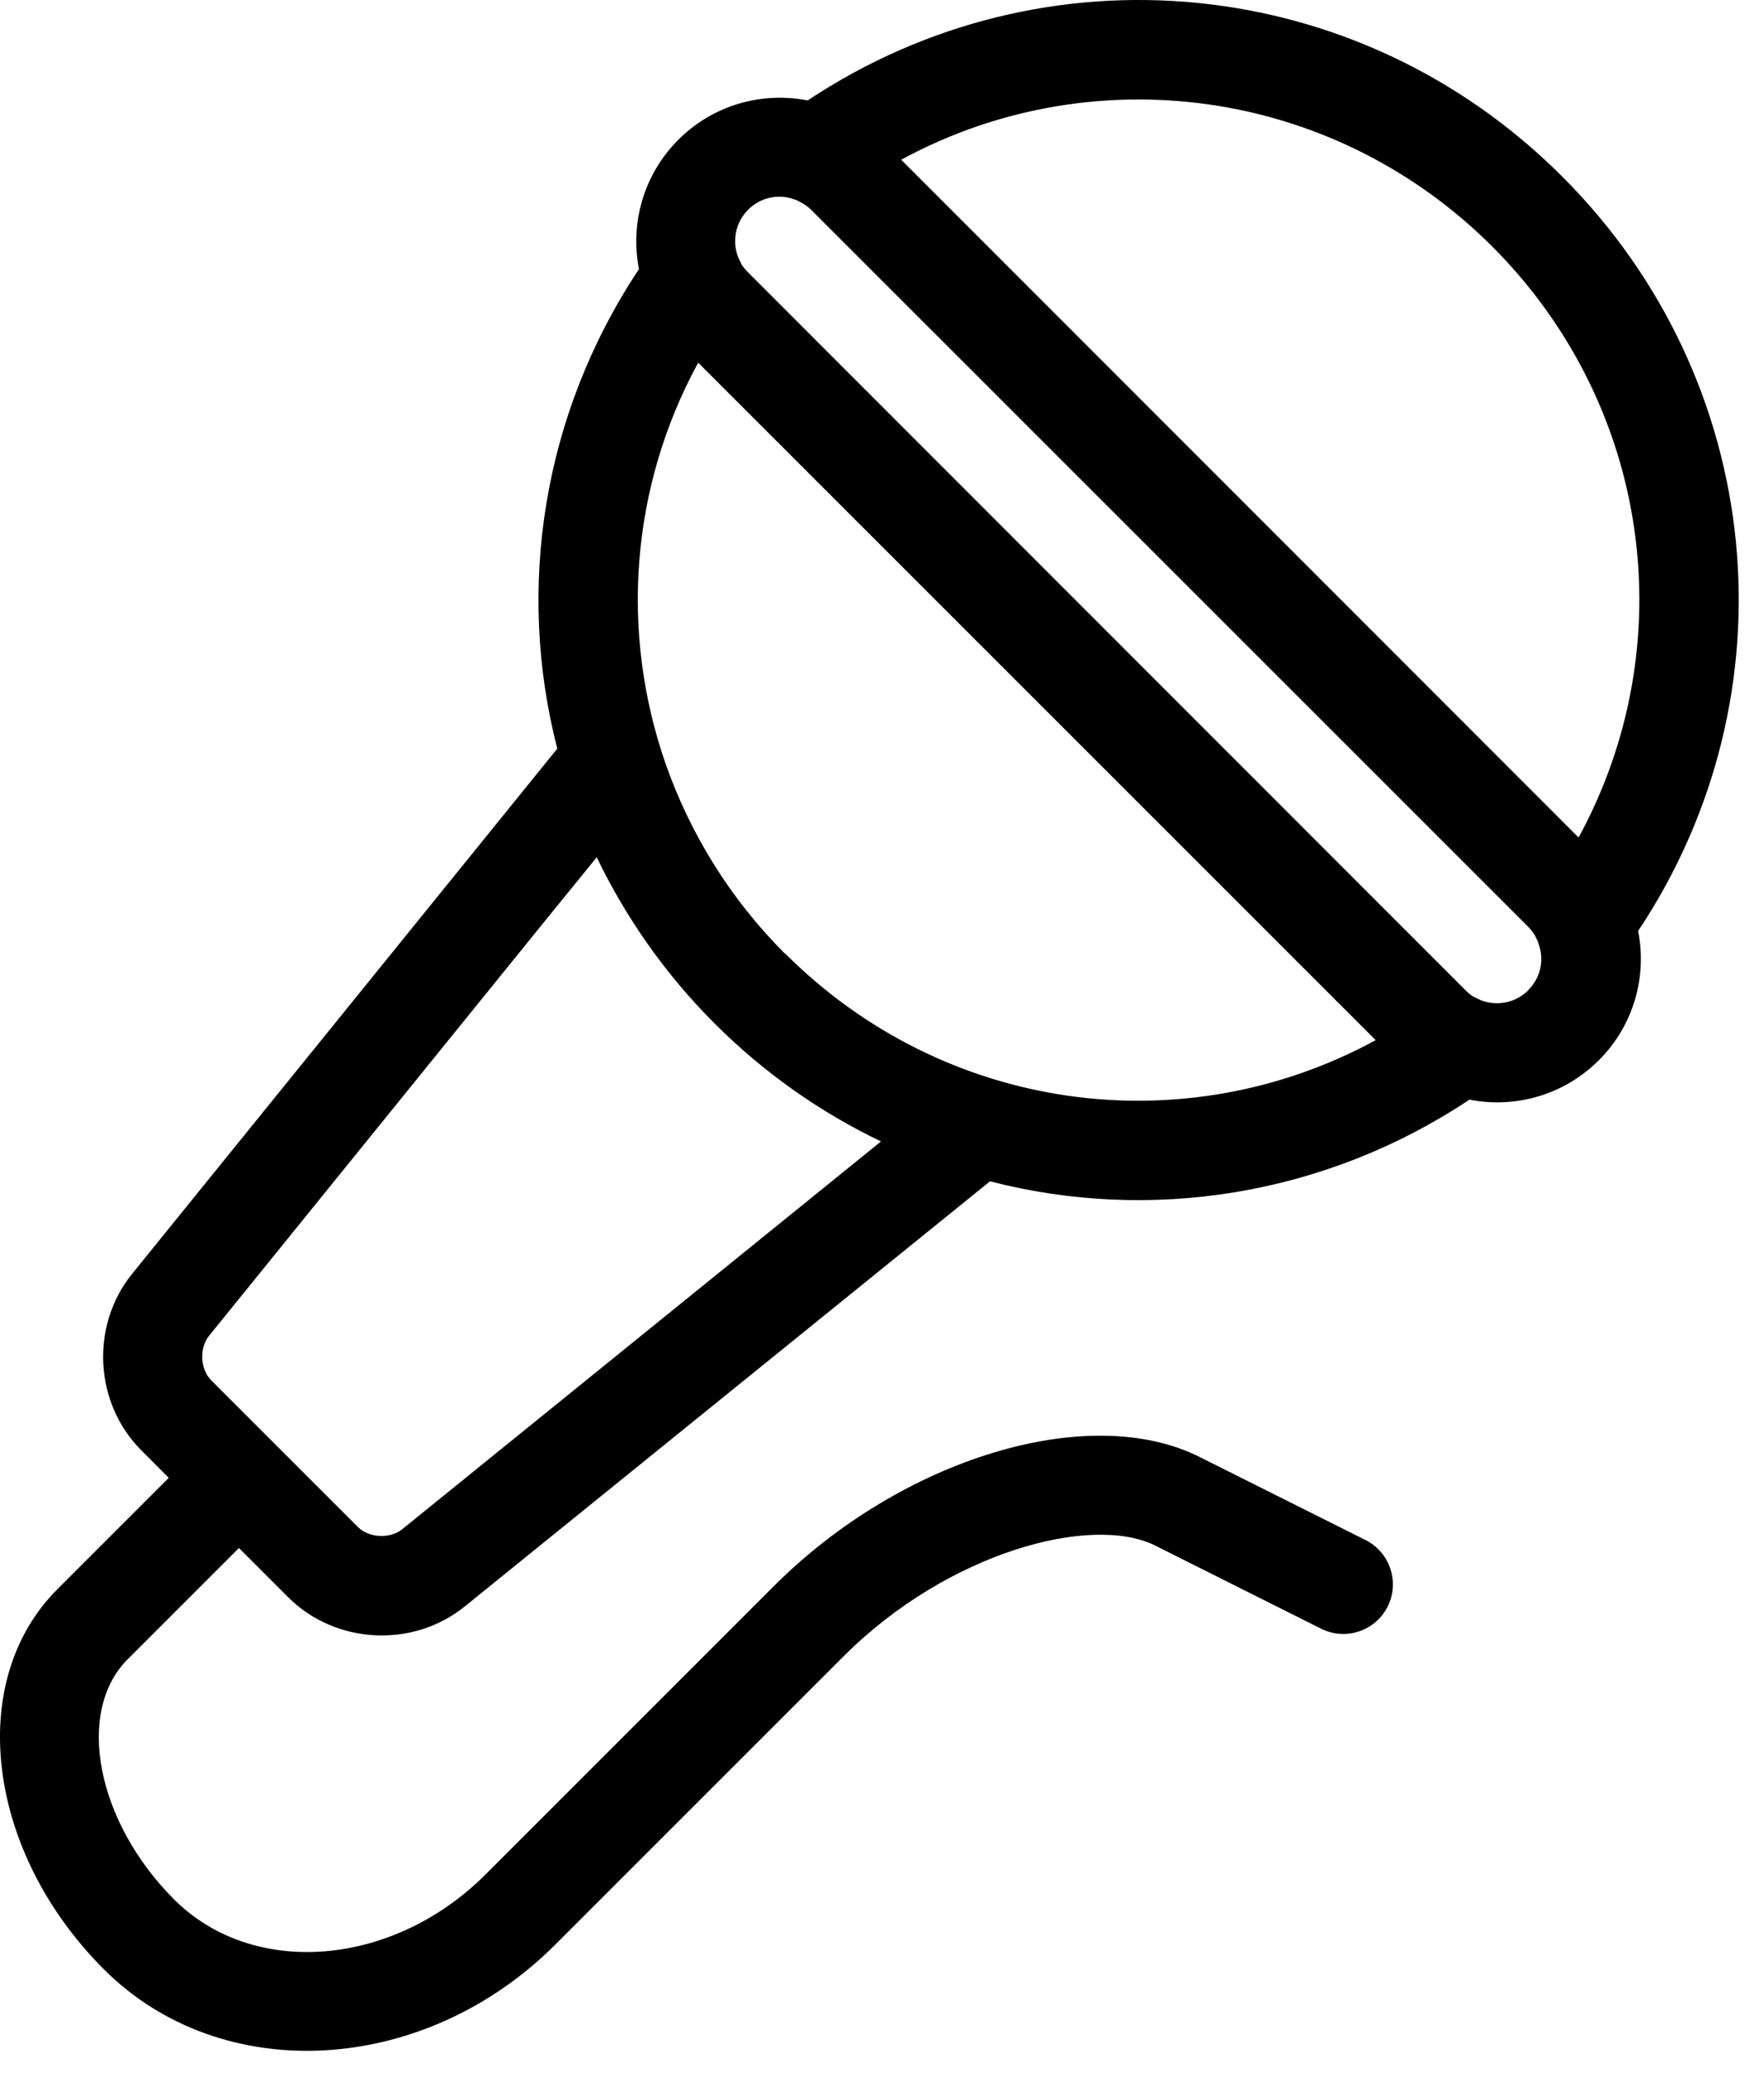 <svg width="40" height="47" viewBox="0 0 40 47" fill="none" xmlns="http://www.w3.org/2000/svg">
<g id="Object">
<path id="Vector" d="M35.42 3.999C30.804 -0.617 23.694 -1.3 18.314 2.278C17.284 2.076 16.178 2.372 15.383 3.168C14.587 3.963 14.286 5.074 14.489 6.103C12.295 9.402 11.702 13.353 12.637 16.976L2.995 28.887C2.043 30.064 2.137 31.822 3.207 32.891L3.827 33.512L1.301 36.038C-0.785 38.123 -0.313 41.989 2.357 44.658C5.027 47.328 9.621 47.072 12.596 44.092L19.127 37.561C21.505 35.184 24.763 34.33 26.197 35.049L29.955 36.932C30.512 37.211 31.186 36.986 31.465 36.433C31.744 35.88 31.519 35.202 30.966 34.923L27.204 33.04C24.691 31.777 20.444 33.067 17.54 35.975L11.01 42.506C8.911 44.605 5.742 44.865 3.948 43.072C2.186 41.31 1.706 38.82 2.892 37.629L5.418 35.103L6.533 36.218C7.603 37.287 9.36 37.382 10.538 36.429L22.449 26.788C26.071 27.723 30.022 27.129 33.321 24.936C34.351 25.138 35.456 24.841 36.256 24.041C37.052 23.246 37.349 22.14 37.146 21.111C40.728 15.731 40.045 8.62 35.425 4.004L35.42 3.999ZM9.117 34.68C8.839 34.901 8.362 34.874 8.115 34.626L4.789 31.3C4.542 31.053 4.515 30.577 4.735 30.298L12.246 21.021L13.531 19.439C14.187 20.801 15.077 22.082 16.205 23.21C17.334 24.338 18.61 25.228 19.977 25.884L9.117 34.68ZM17.797 21.623C16.543 20.369 15.644 18.89 15.091 17.313C14.066 14.364 14.282 11.07 15.832 8.224L31.195 23.587C26.831 25.961 21.406 25.228 17.801 21.619L17.797 21.623ZM34.656 22.455C34.364 22.747 33.937 22.823 33.573 22.679L33.555 22.671C33.555 22.671 33.528 22.652 33.506 22.648C33.465 22.625 33.42 22.608 33.38 22.581C33.326 22.545 33.276 22.5 33.231 22.455L16.965 6.179C16.92 6.134 16.875 6.085 16.839 6.031C16.812 5.995 16.794 5.95 16.772 5.905C16.767 5.887 16.754 5.874 16.749 5.856L16.74 5.838C16.596 5.474 16.673 5.047 16.965 4.755C17.257 4.462 17.684 4.386 18.044 4.534H18.062C18.062 4.534 18.093 4.557 18.111 4.566C18.156 4.584 18.197 4.606 18.237 4.633C18.291 4.669 18.345 4.71 18.39 4.755L34.661 21.025C34.706 21.07 34.746 21.124 34.782 21.178C34.809 21.214 34.831 21.259 34.849 21.304C34.858 21.322 34.867 21.335 34.876 21.354V21.372C35.025 21.736 34.948 22.158 34.656 22.45V22.455ZM35.793 18.989L20.435 3.622C22.678 2.404 25.199 2.013 27.613 2.399C29.896 2.768 32.076 3.833 33.834 5.586C37.443 9.195 38.171 14.62 35.802 18.98L35.793 18.989Z" fill="black"/>
</g>
</svg>
